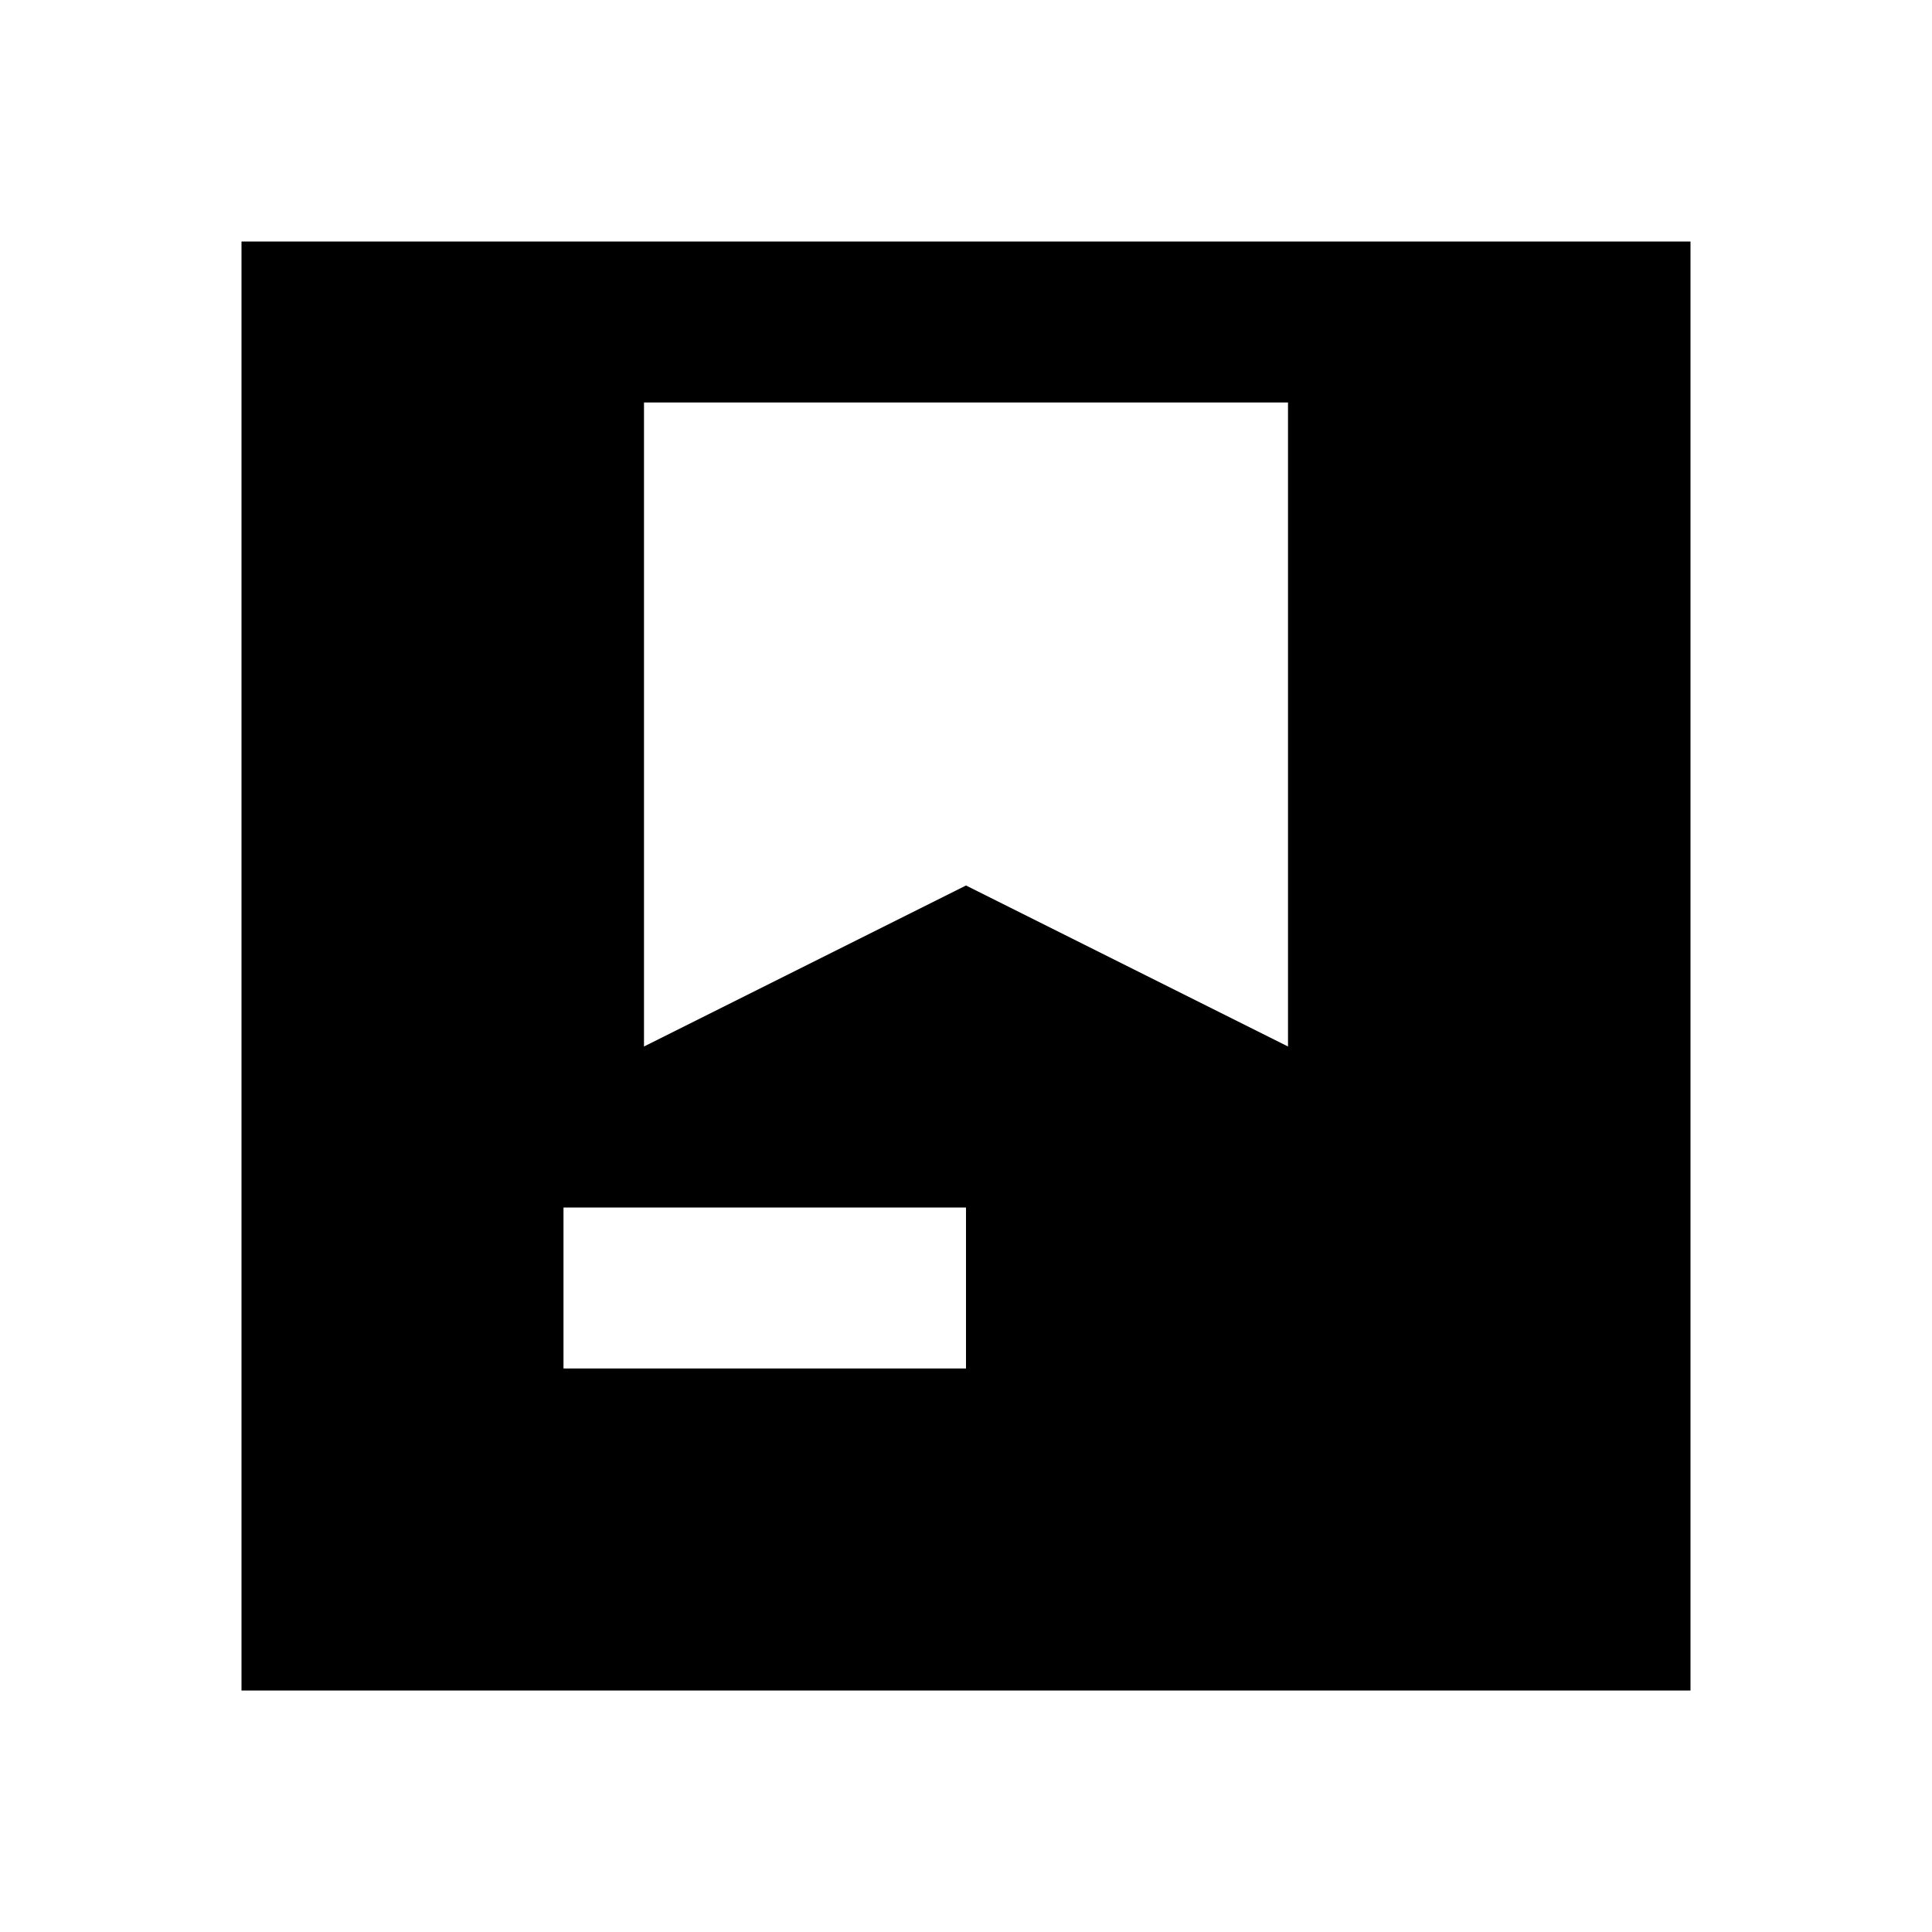 <?xml version="1.0" encoding="utf-8"?>
<!-- Generator: www.svgicons.com -->
<svg xmlns="http://www.w3.org/2000/svg" width="800" height="800" viewBox="0 0 24 24">
<path fill="currentColor" d="M7 17h5v-2H7zm-4 4V3h18v18zM8 5v8l4-2l4 2V5z"/>
</svg>